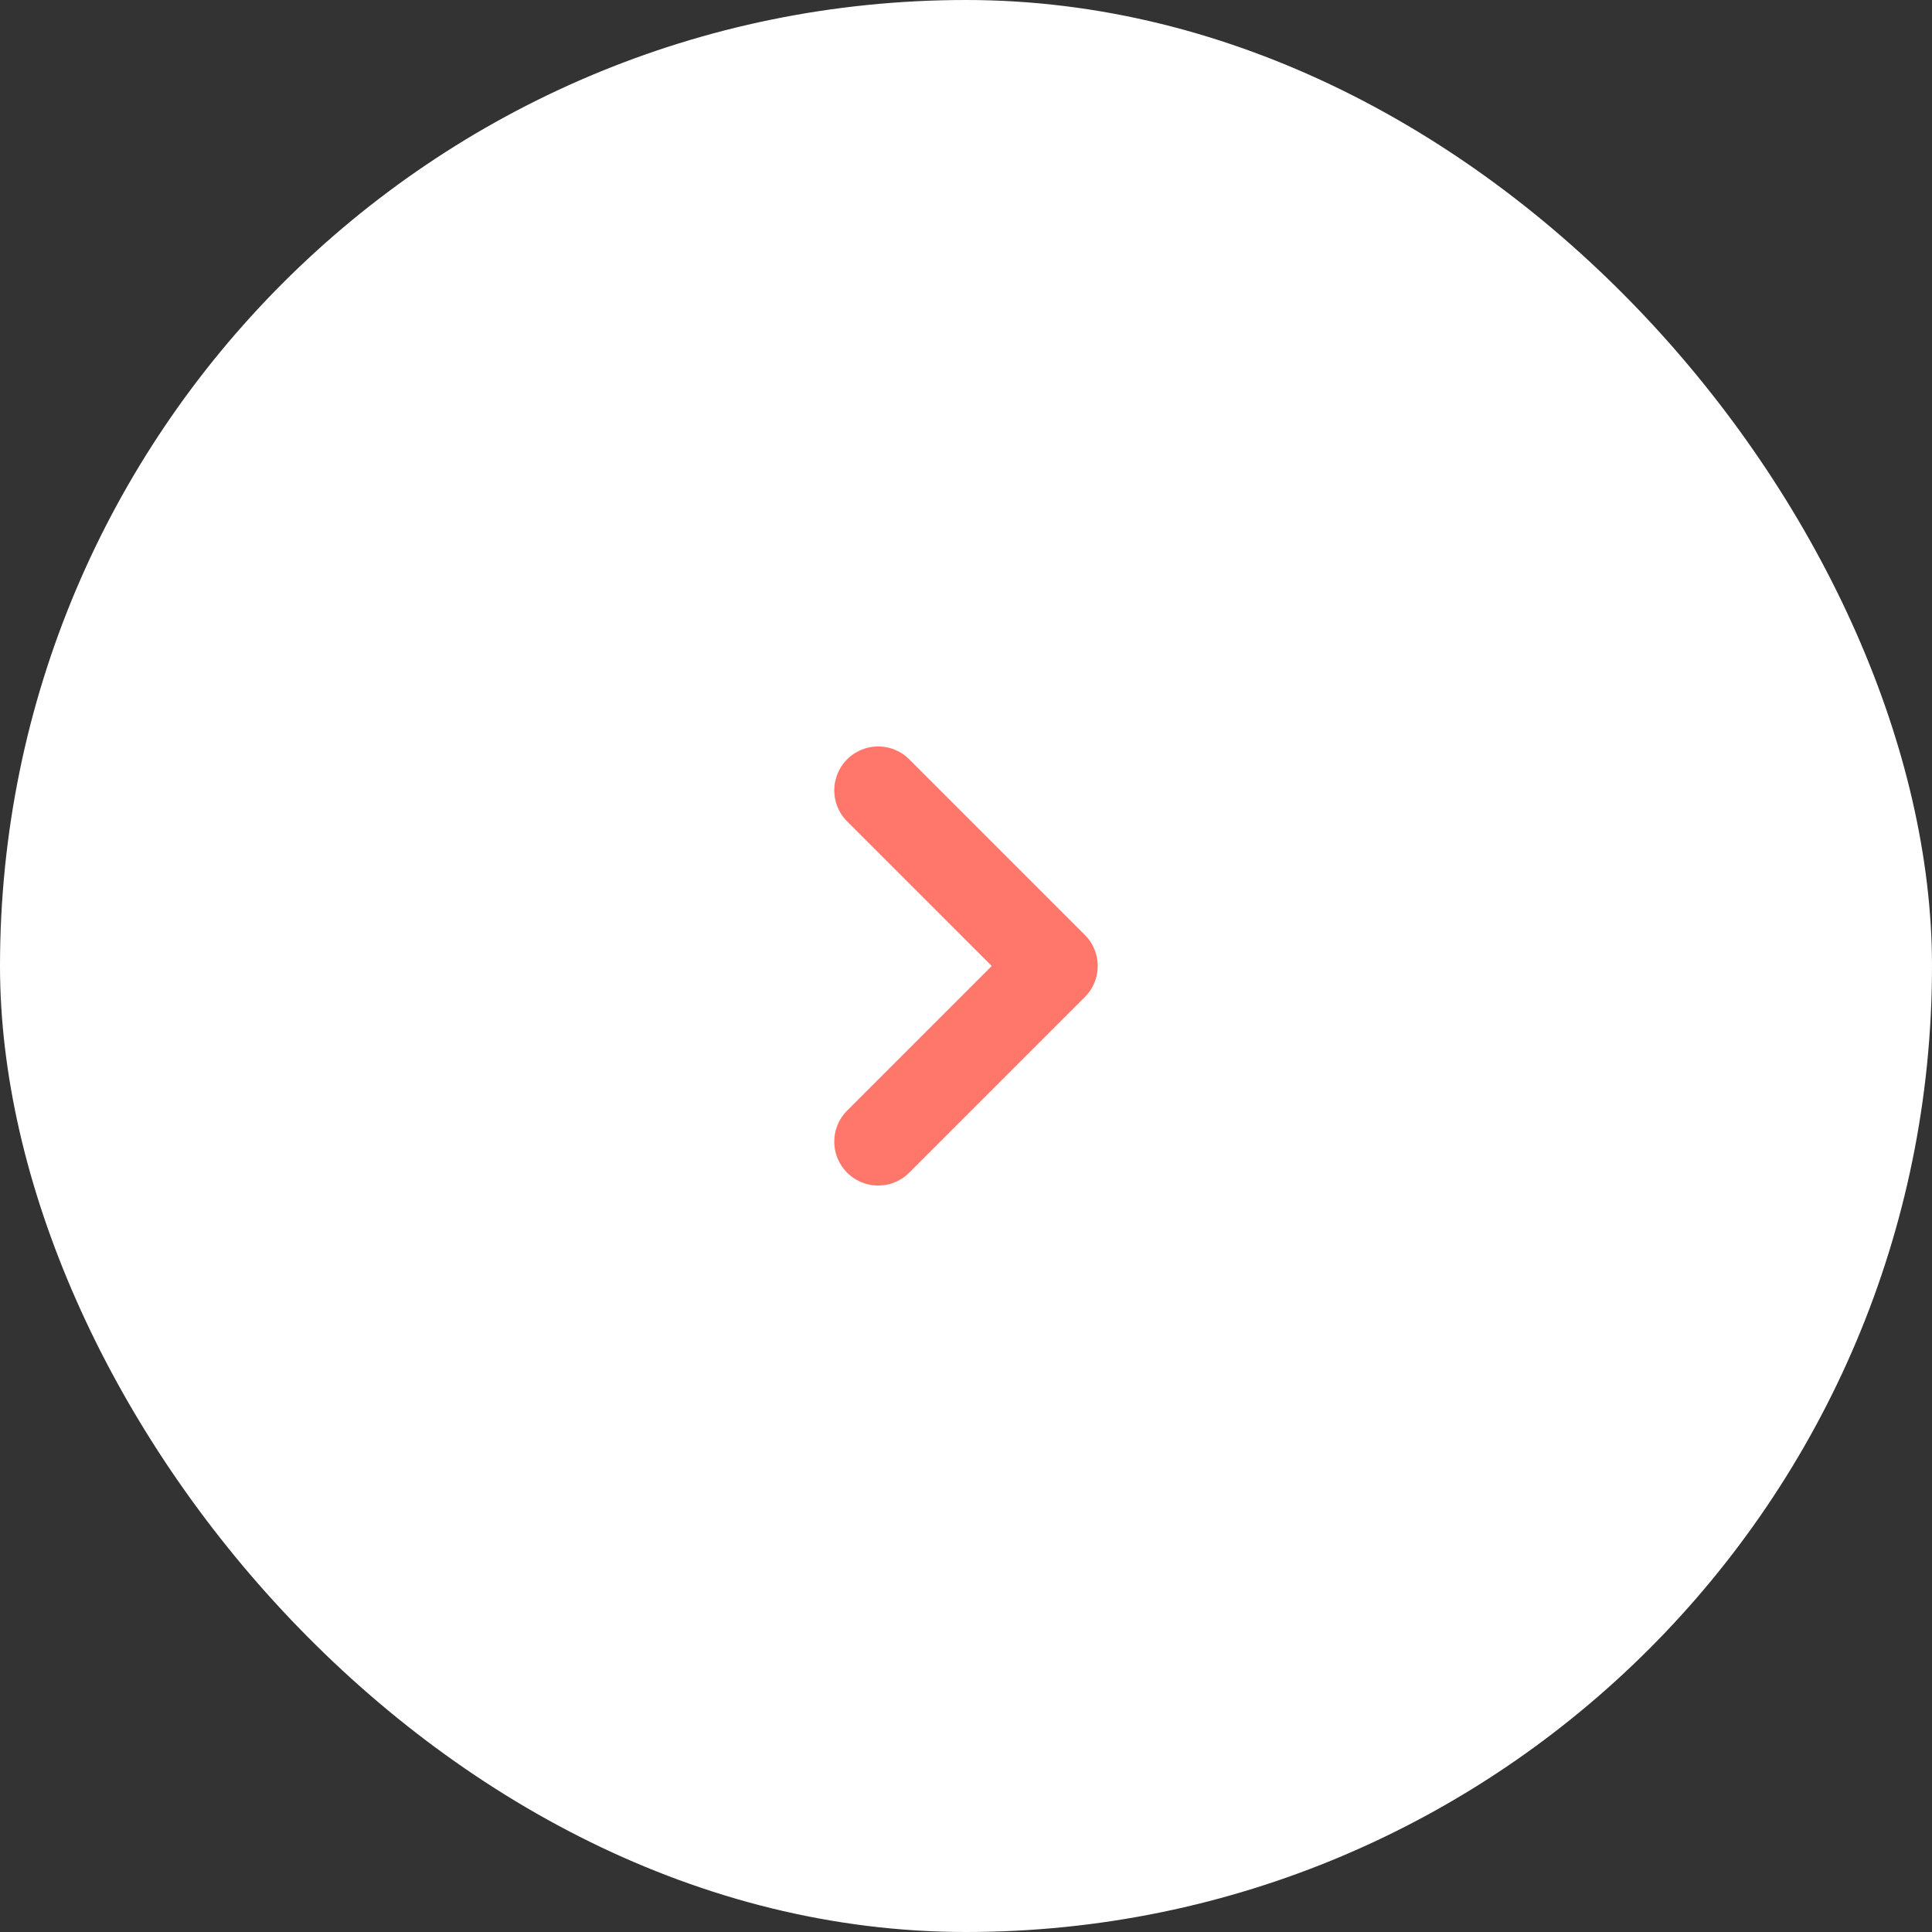 <svg width="44" height="44" fill="none" xmlns="http://www.w3.org/2000/svg"><rect width="100%" height="100%" fill="#333333" stroke="none"/><rect width="44" height="44" rx="22" fill="#fff"/><path d="M20 18l4 4-4 4" stroke="#FF776B" stroke-width="2" stroke-linecap="round" stroke-linejoin="round"/></svg>